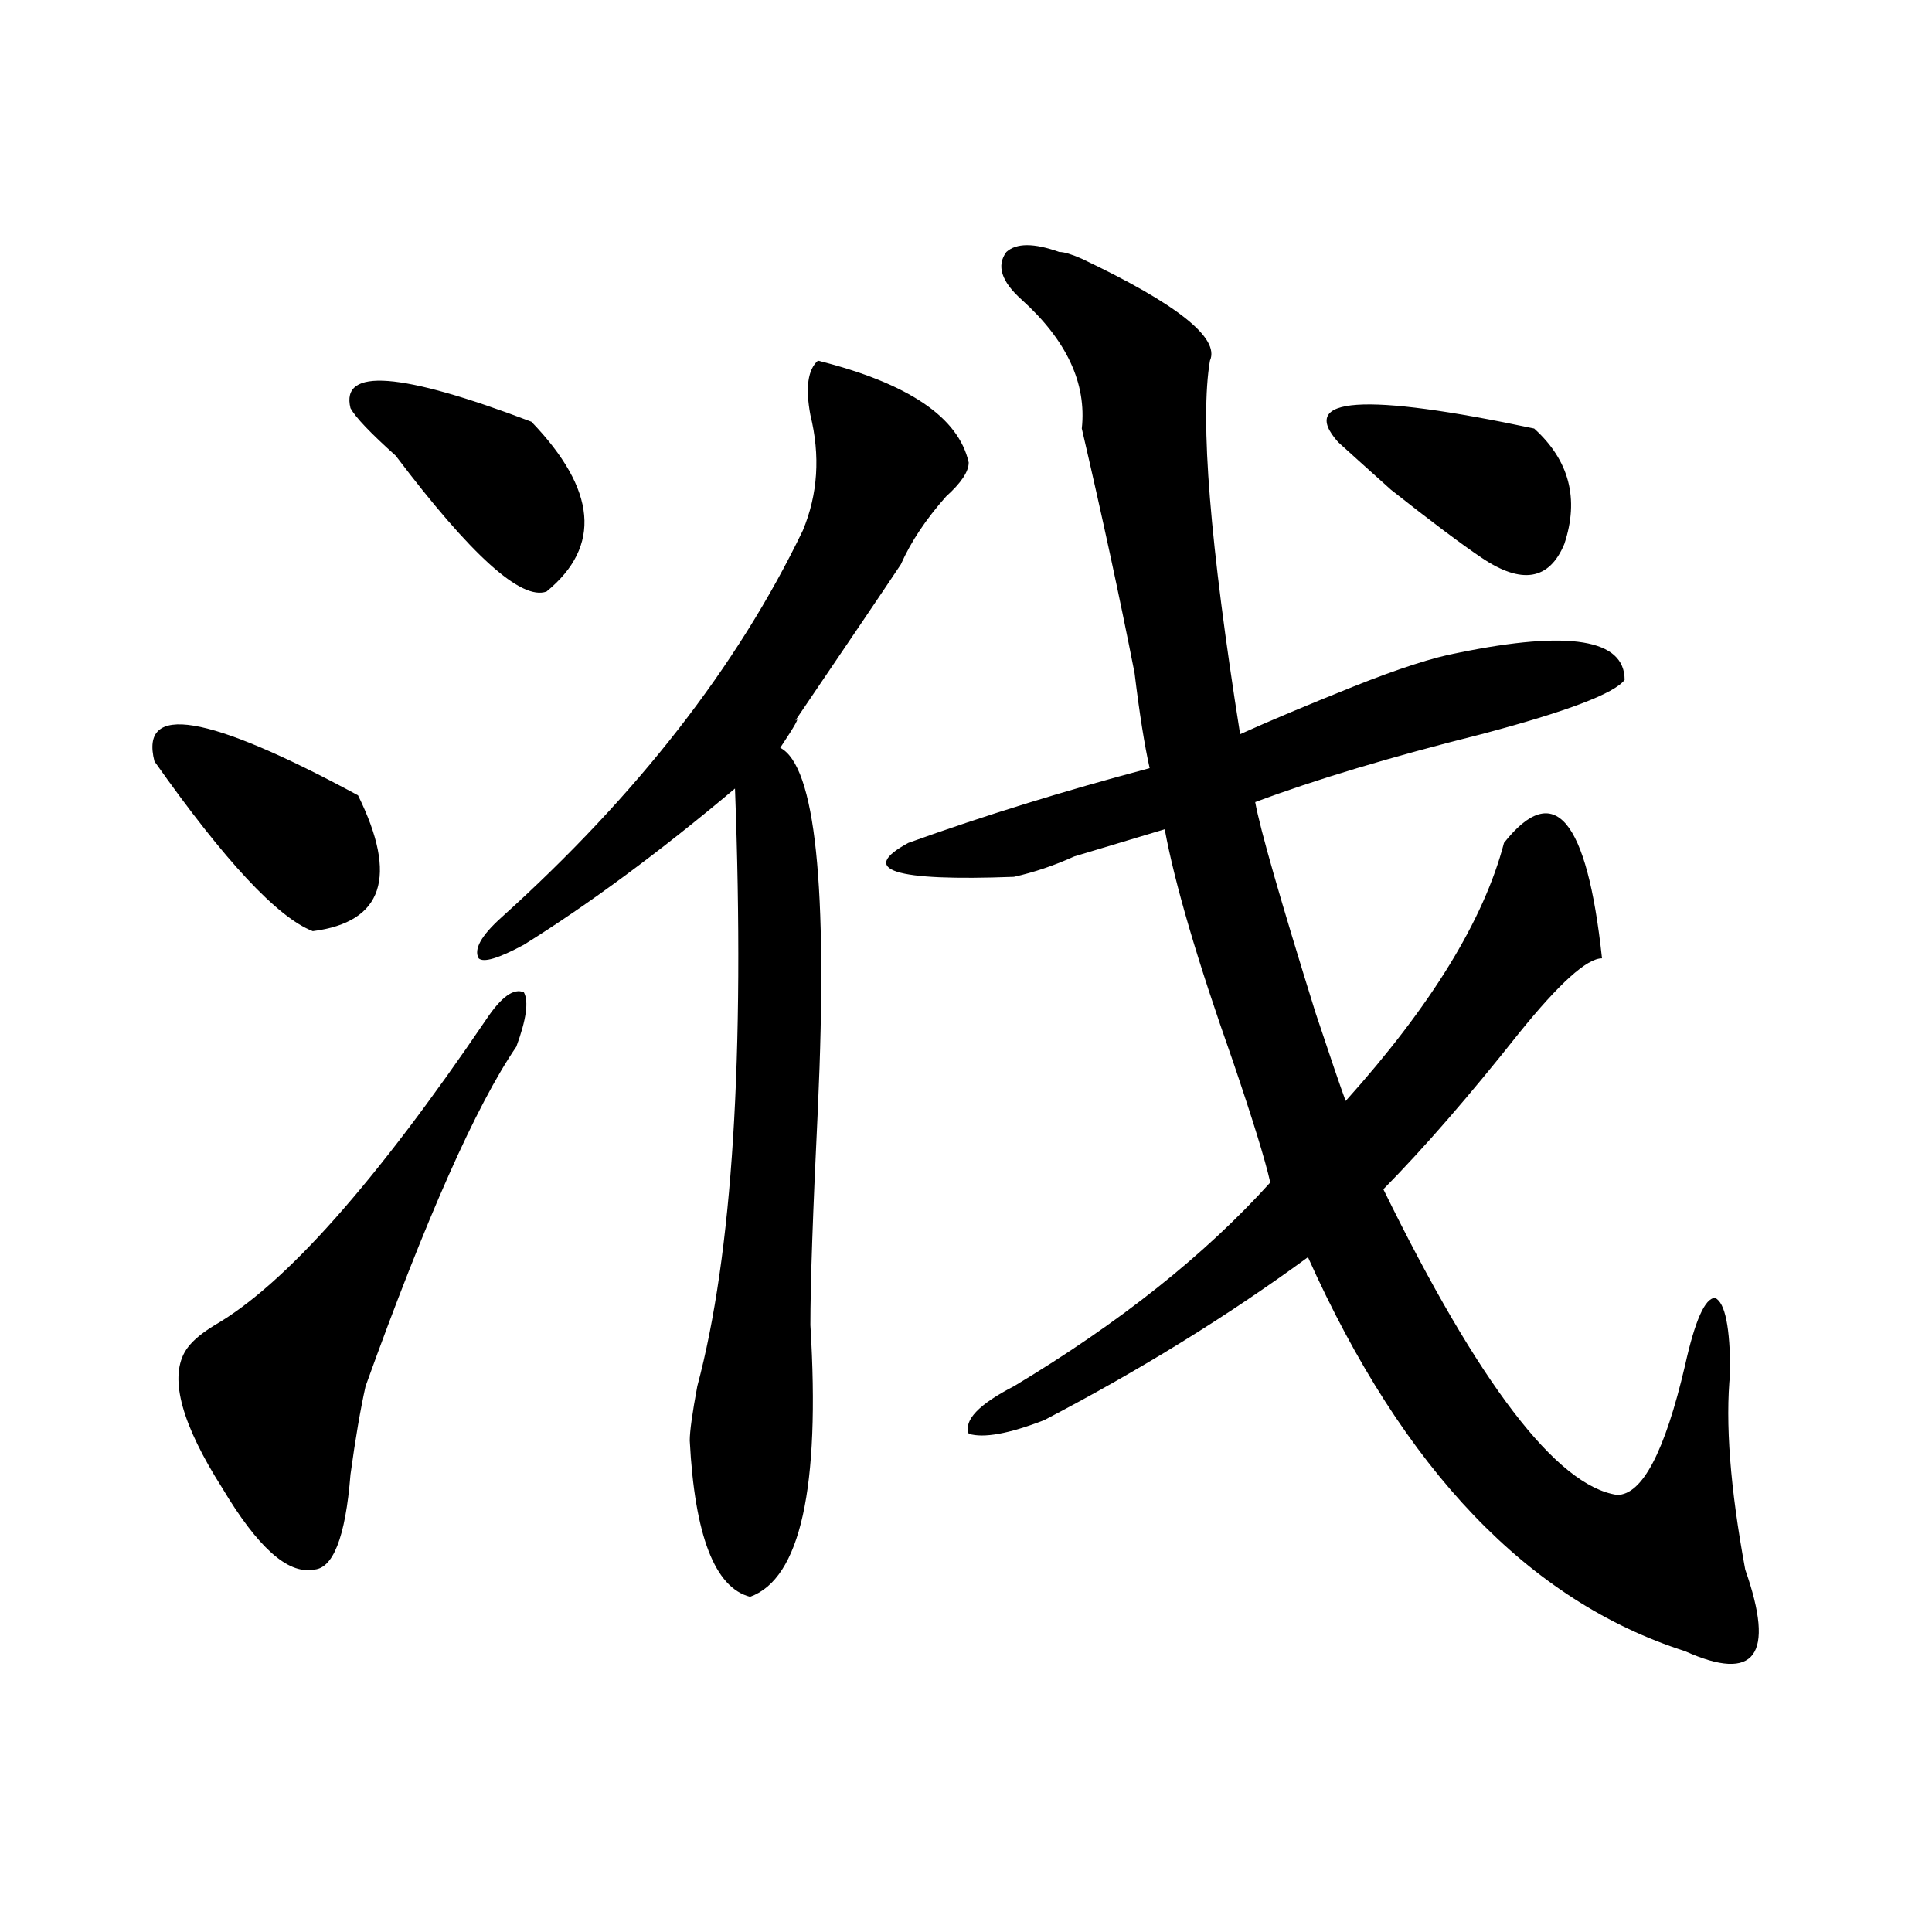 <?xml version="1.0" encoding="utf-8"?>
<!-- Generator: Adobe Illustrator 16.0.0, SVG Export Plug-In . SVG Version: 6.00 Build 0)  -->
<!DOCTYPE svg PUBLIC "-//W3C//DTD SVG 1.1//EN" "http://www.w3.org/Graphics/SVG/1.1/DTD/svg11.dtd">
<svg version="1.1" id="图层_1" xmlns="http://www.w3.org/2000/svg" xmlns:xlink="http://www.w3.org/1999/xlink" x="0px" y="0px"
	 width="1000px" height="1000px" viewBox="0 0 1000 1000" enable-background="new 0 0 1000 1000" xml:space="preserve">
<path d="M185.313,411.656c20.792,42.188,12.987,65.644-23.414,70.313c-18.231-7.031-45.548-36.31-81.949-87.891
	C72.145,363.646,107.266,369.469,185.313,411.656z M251.652,527.672c7.805-11.7,14.269-16.37,19.512-14.063
	c2.562,4.724,1.28,14.063-3.902,28.125c-20.853,30.487-46.828,89.099-78.047,175.781c-2.622,11.755-5.243,26.972-7.805,45.703
	c-2.622,32.849-9.146,49.219-19.512,49.219c-13.048,2.307-28.657-11.7-46.828-42.188C94.218,737.456,87.754,714,95.559,699.938
	c2.562-4.669,7.805-9.339,15.609-14.063C147.569,664.781,194.397,612.047,251.652,527.672z M181.41,211.266
	c-5.243-21.094,25.976-18.731,93.656,7.031c33.78,35.156,36.401,64.489,7.805,87.891c-13.048,4.724-39.023-18.731-78.047-70.313
	C191.776,224.175,183.972,215.989,181.41,211.266z M423.355,186.656c46.828,11.755,72.804,29.333,78.047,52.734
	c0,4.724-3.902,10.547-11.707,17.578c-10.427,11.755-18.231,23.456-23.414,35.156c-7.805,11.755-26.036,38.672-54.633,80.859
	c2.562-2.308,0,2.362-7.805,14.063c18.171,9.394,24.694,71.521,19.512,186.328c-2.622,53.942-3.902,91.406-3.902,112.5
	c5.183,84.375-5.243,131.231-31.219,140.625c-18.231-4.725-28.657-31.641-31.219-80.859c0-4.669,1.28-14.063,3.902-28.125
	c18.171-67.95,24.694-171.058,19.512-309.375c-39.023,32.849-75.485,59.766-109.266,80.859c-13.048,7.031-20.853,9.394-23.414,7.031
	c-2.622-4.669,1.28-11.7,11.707-21.094c70.242-63.281,122.253-130.078,156.094-200.391c7.805-18.731,9.085-38.672,3.902-59.766
	C416.831,200.719,418.112,191.38,423.355,186.656z M548.23,130.406c2.562,0,6.464,1.208,11.707,3.516
	c49.39,23.456,71.522,41.034,66.34,52.734c-5.243,30.487,0,94.922,15.609,193.359c15.609-7.031,35.121-15.216,58.535-24.609
	c23.414-9.339,41.585-15.216,54.633-17.578c57.194-11.7,85.852-7.031,85.852,14.063c-5.243,7.031-29.938,16.425-74.145,28.125
	c-46.828,11.755-85.852,23.456-117.07,35.156c2.562,14.063,12.987,50.427,31.219,108.984c7.805,23.456,12.987,38.672,15.609,45.703
	c44.206-49.219,71.522-93.714,81.949-133.594c25.976-32.794,42.926-12.854,50.73,59.766c-7.805,0-22.134,12.909-42.926,38.672
	c-26.036,32.849-49.45,59.766-70.242,80.859c49.39,100.8,89.754,153.534,120.973,158.203c12.987,0,24.694-22.247,35.121-66.797
	c5.183-23.401,10.366-35.156,15.609-35.156c5.183,2.362,7.805,15.271,7.805,38.672c-2.622,25.817,0,59.766,7.805,101.953
	c15.609,44.494,5.183,58.557-31.219,42.188c-80.669-25.818-145.728-93.714-195.117-203.906
	c-41.646,30.487-87.192,58.612-136.582,84.375c-18.231,7.031-31.219,9.394-39.023,7.031c-2.622-7.031,5.183-15.216,23.414-24.609
	c54.633-32.794,98.839-67.95,132.68-105.469c-2.622-11.7-9.146-32.794-19.512-63.281c-18.231-51.526-29.938-91.406-35.121-119.531
	c-15.609,4.724-31.219,9.394-46.828,14.063c-10.427,4.724-20.853,8.239-31.219,10.547c-62.438,2.362-80.669-3.516-54.633-17.578
	c39.023-14.063,80.608-26.917,124.875-38.672c-2.622-11.7-5.243-28.125-7.805-49.219c-7.805-39.825-16.95-82.013-27.316-126.563
	c2.562-23.401-7.805-45.703-31.219-66.797c-10.427-9.339-13.048-17.578-7.805-24.609
	C526.097,125.737,535.183,125.737,548.23,130.406z M692.617,228.844c-20.853-23.401,12.987-25.763,101.461-7.031
	c18.171,16.425,23.414,36.364,15.609,59.766c-7.805,18.786-22.134,21.094-42.926,7.031c-10.427-7.031-26.036-18.731-46.828-35.156
	C706.886,241.753,697.8,233.567,692.617,228.844z"/>
</svg>
